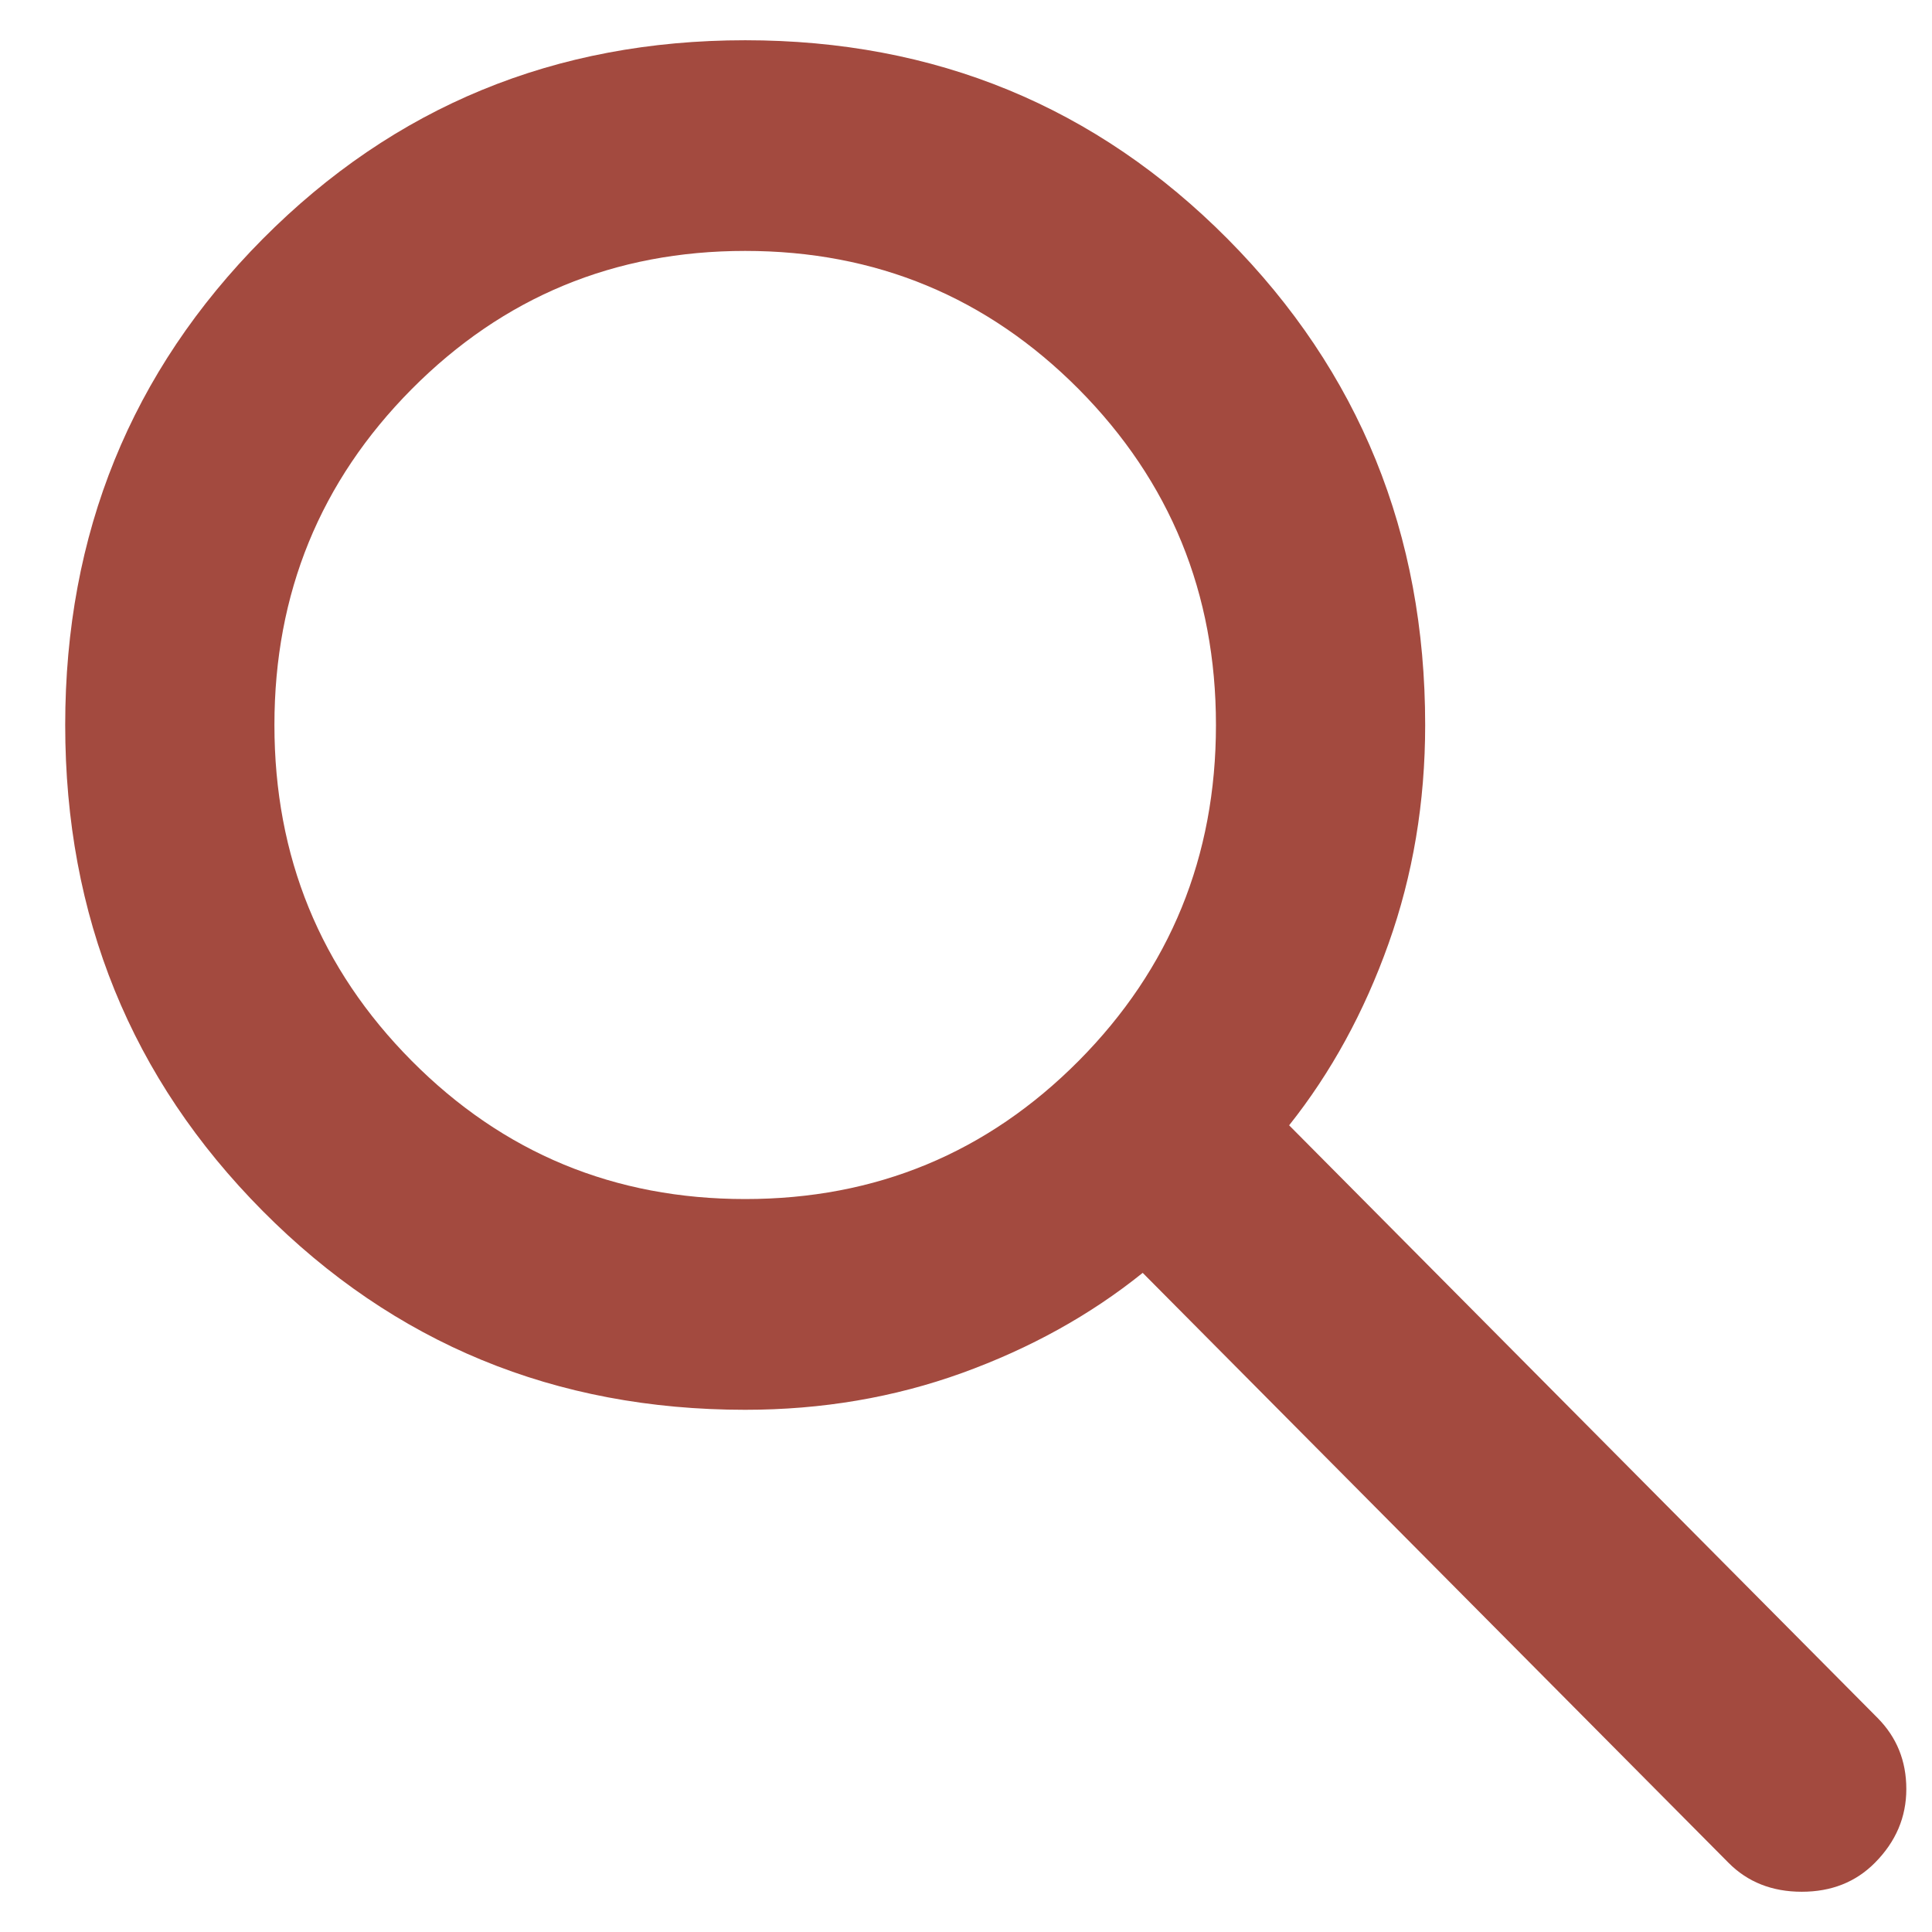 <?xml version="1.0" encoding="UTF-8"?>
<svg width="24px" height="24px" viewBox="0 0 24 24" version="1.1" xmlns="http://www.w3.org/2000/svg" xmlns:xlink="http://www.w3.org/1999/xlink">
    <title>lib_tools-zoom</title>
    <g id="1280" stroke="none" stroke-width="1" fill="none" fill-rule="evenodd">
        <g id="Home_Light" transform="translate(-99, -1026)" fill="#A34A3F" fill-rule="nonzero">
            <g id="Group-46" transform="translate(79.404, 896)">
                <g id="Group-45" transform="translate(0, 102)">
                    <g id="lib_tools-zoom" transform="translate(20.406, 28.5)">
                        <path d="M20.662,22.64 L13.385,15.312 C12.735,15.835 11.988,16.249 11.143,16.555 C10.299,16.86 9.4,17.013 8.447,17.013 C6.086,17.013 4.088,16.19 2.453,14.543 C0.818,12.896 0,10.884 0,8.506 C0,6.129 0.818,4.117 2.453,2.469 C4.088,0.823 6.086,0 8.447,0 C10.808,0 12.806,0.823 14.441,2.469 C16.076,4.117 16.894,6.129 16.894,8.506 C16.894,9.466 16.742,10.371 16.439,11.222 C16.136,12.073 15.724,12.825 15.204,13.479 L22.514,20.841 C22.752,21.081 22.871,21.375 22.871,21.724 C22.871,22.073 22.741,22.378 22.481,22.64 C22.243,22.88 21.94,23 21.572,23 C21.204,23 20.9,22.88 20.662,22.64 L20.662,22.64 Z M8.447,14.395 C10.071,14.395 11.452,13.823 12.59,12.678 C13.726,11.533 14.295,10.142 14.295,8.506 C14.295,6.871 13.726,5.48 12.59,4.334 C11.452,3.19 10.071,2.617 8.447,2.617 C6.822,2.617 5.441,3.19 4.304,4.334 C3.167,5.48 2.599,6.871 2.599,8.506 C2.599,10.142 3.167,11.533 4.304,12.678 C5.441,13.823 6.822,14.395 8.447,14.395 Z" id="Shape"></path>
                    </g>
                </g>
            </g>
        </g>
    </g>
</svg>